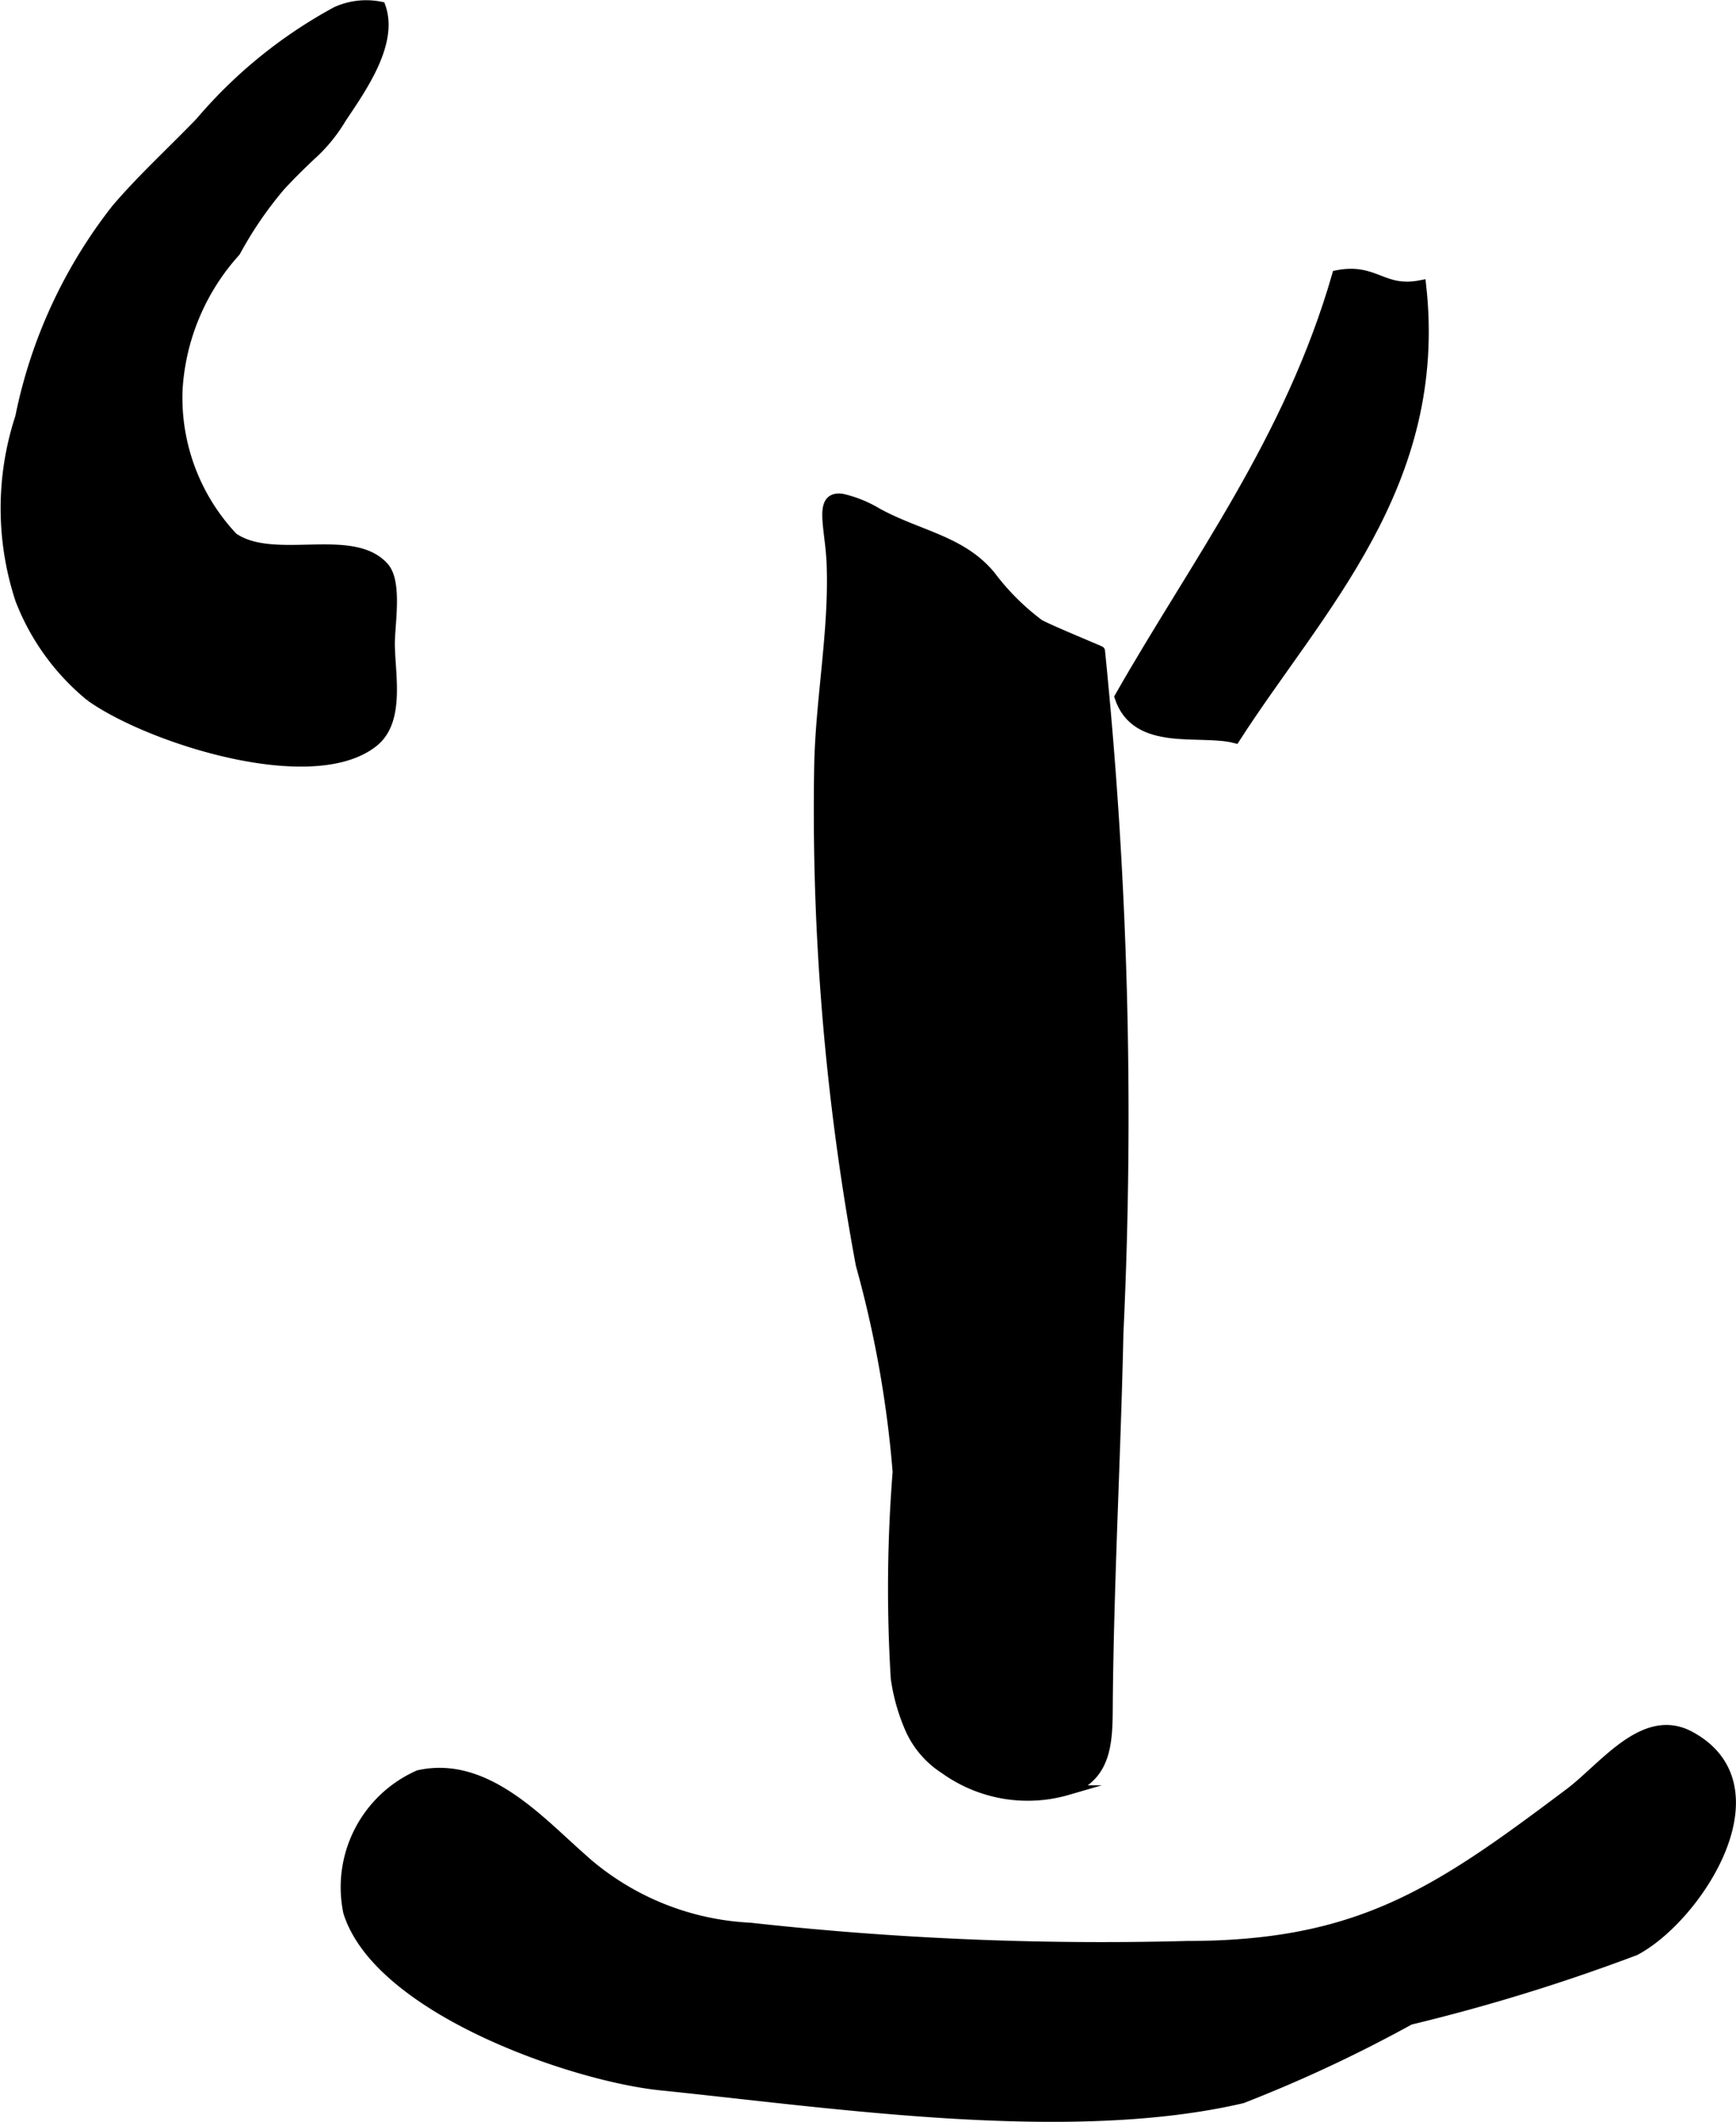<?xml version="1.0" encoding="UTF-8"?>
<svg xmlns="http://www.w3.org/2000/svg"
     version="1.1"
     width="9.383mm"
     height="11.469mm"
     viewBox="0 0 26.599 32.511">
   <defs>
      <style type="text/css"><![CDATA[
      .a {
        stroke: #000;
        stroke-miterlimit: 10;
        stroke-width: 0.15px;
        fill-rule: evenodd;
      }
    ]]></style>
   </defs>
   <path class="a"
         d="M5.154.176A1.11,1.11,0,0,1,5.832.1c.209.575-.33,1.302-.606,1.722a2.417,2.417,0,0,1-.47.568c-.164.156-.31.299-.463.466a5.859,5.859,0,0,0-.683,1,3.453,3.453,0,0,0-.888,2.118,3.12,3.12,0,0,0,.85,2.26c.625.434,1.83-.095,2.314.457.204.233.089.873.089,1.168,0,.458.164,1.179-.251,1.511-.931.746-3.434-.053-4.338-.697a3.579,3.579,0,0,1-1.077-1.486,4.475,4.475,0,0,1-.001-2.795,7.599,7.599,0,0,1,1.472-3.191c.388-.457.864-.892,1.289-1.334A7.292,7.292,0,0,1,5.154.176Z"/>
   <path class="a"
         d="M21.776,4.367c.345,3.063-1.579,4.965-2.85,6.945-.536-.141-1.517.145-1.774-.632,1.185-2.082,2.603-3.934,3.333-6.465C21.081,4.099,21.177,4.485,21.776,4.367Z"/>
   <path class="a"
         d="M12.904,7.64a1.86,1.86,0,0,1,.545.222c.637.345,1.284.419,1.729.957a3.696,3.696,0,0,0,.74.74c.093.063.936.409.938.415a70.514,70.514,0,0,1,.282,10.456c-.04,1.856-.142,3.709-.162,5.565-.007.606.039,1.213-.621,1.435a2.18,2.18,0,0,1-1.882-.324,1.411,1.411,0,0,1-.531-.618,2.954,2.954,0,0,1-.219-.775,22.613,22.613,0,0,1,.029-3.161,16.917,16.917,0,0,0-.565-3.174,38.123,38.123,0,0,1-.637-7.635c.019-1.018.228-2.074.191-3.085C12.723,8.082,12.527,7.588,12.904,7.64Z"/>
   <path class="a"
         d="M11.492,29.535a49.03,49.03,0,0,0,6.698.28c2.649,0,3.845-.829,5.858-2.342.53-.399,1.143-1.254,1.848-.871,1.422.769.112,2.782-.842,3.285a28.963,28.963,0,0,1-3.452,1.063,21.438,21.438,0,0,1-2.57,1.203c-2.646.617-6.231.075-8.911-.199-1.343-.138-4.319-1.166-4.787-2.656a1.88,1.88,0,0,1,1.079-2.1c1.006-.225,1.816.662,2.454,1.23A4.153,4.153,0,0,0,11.492,29.535Z"/>
</svg>

